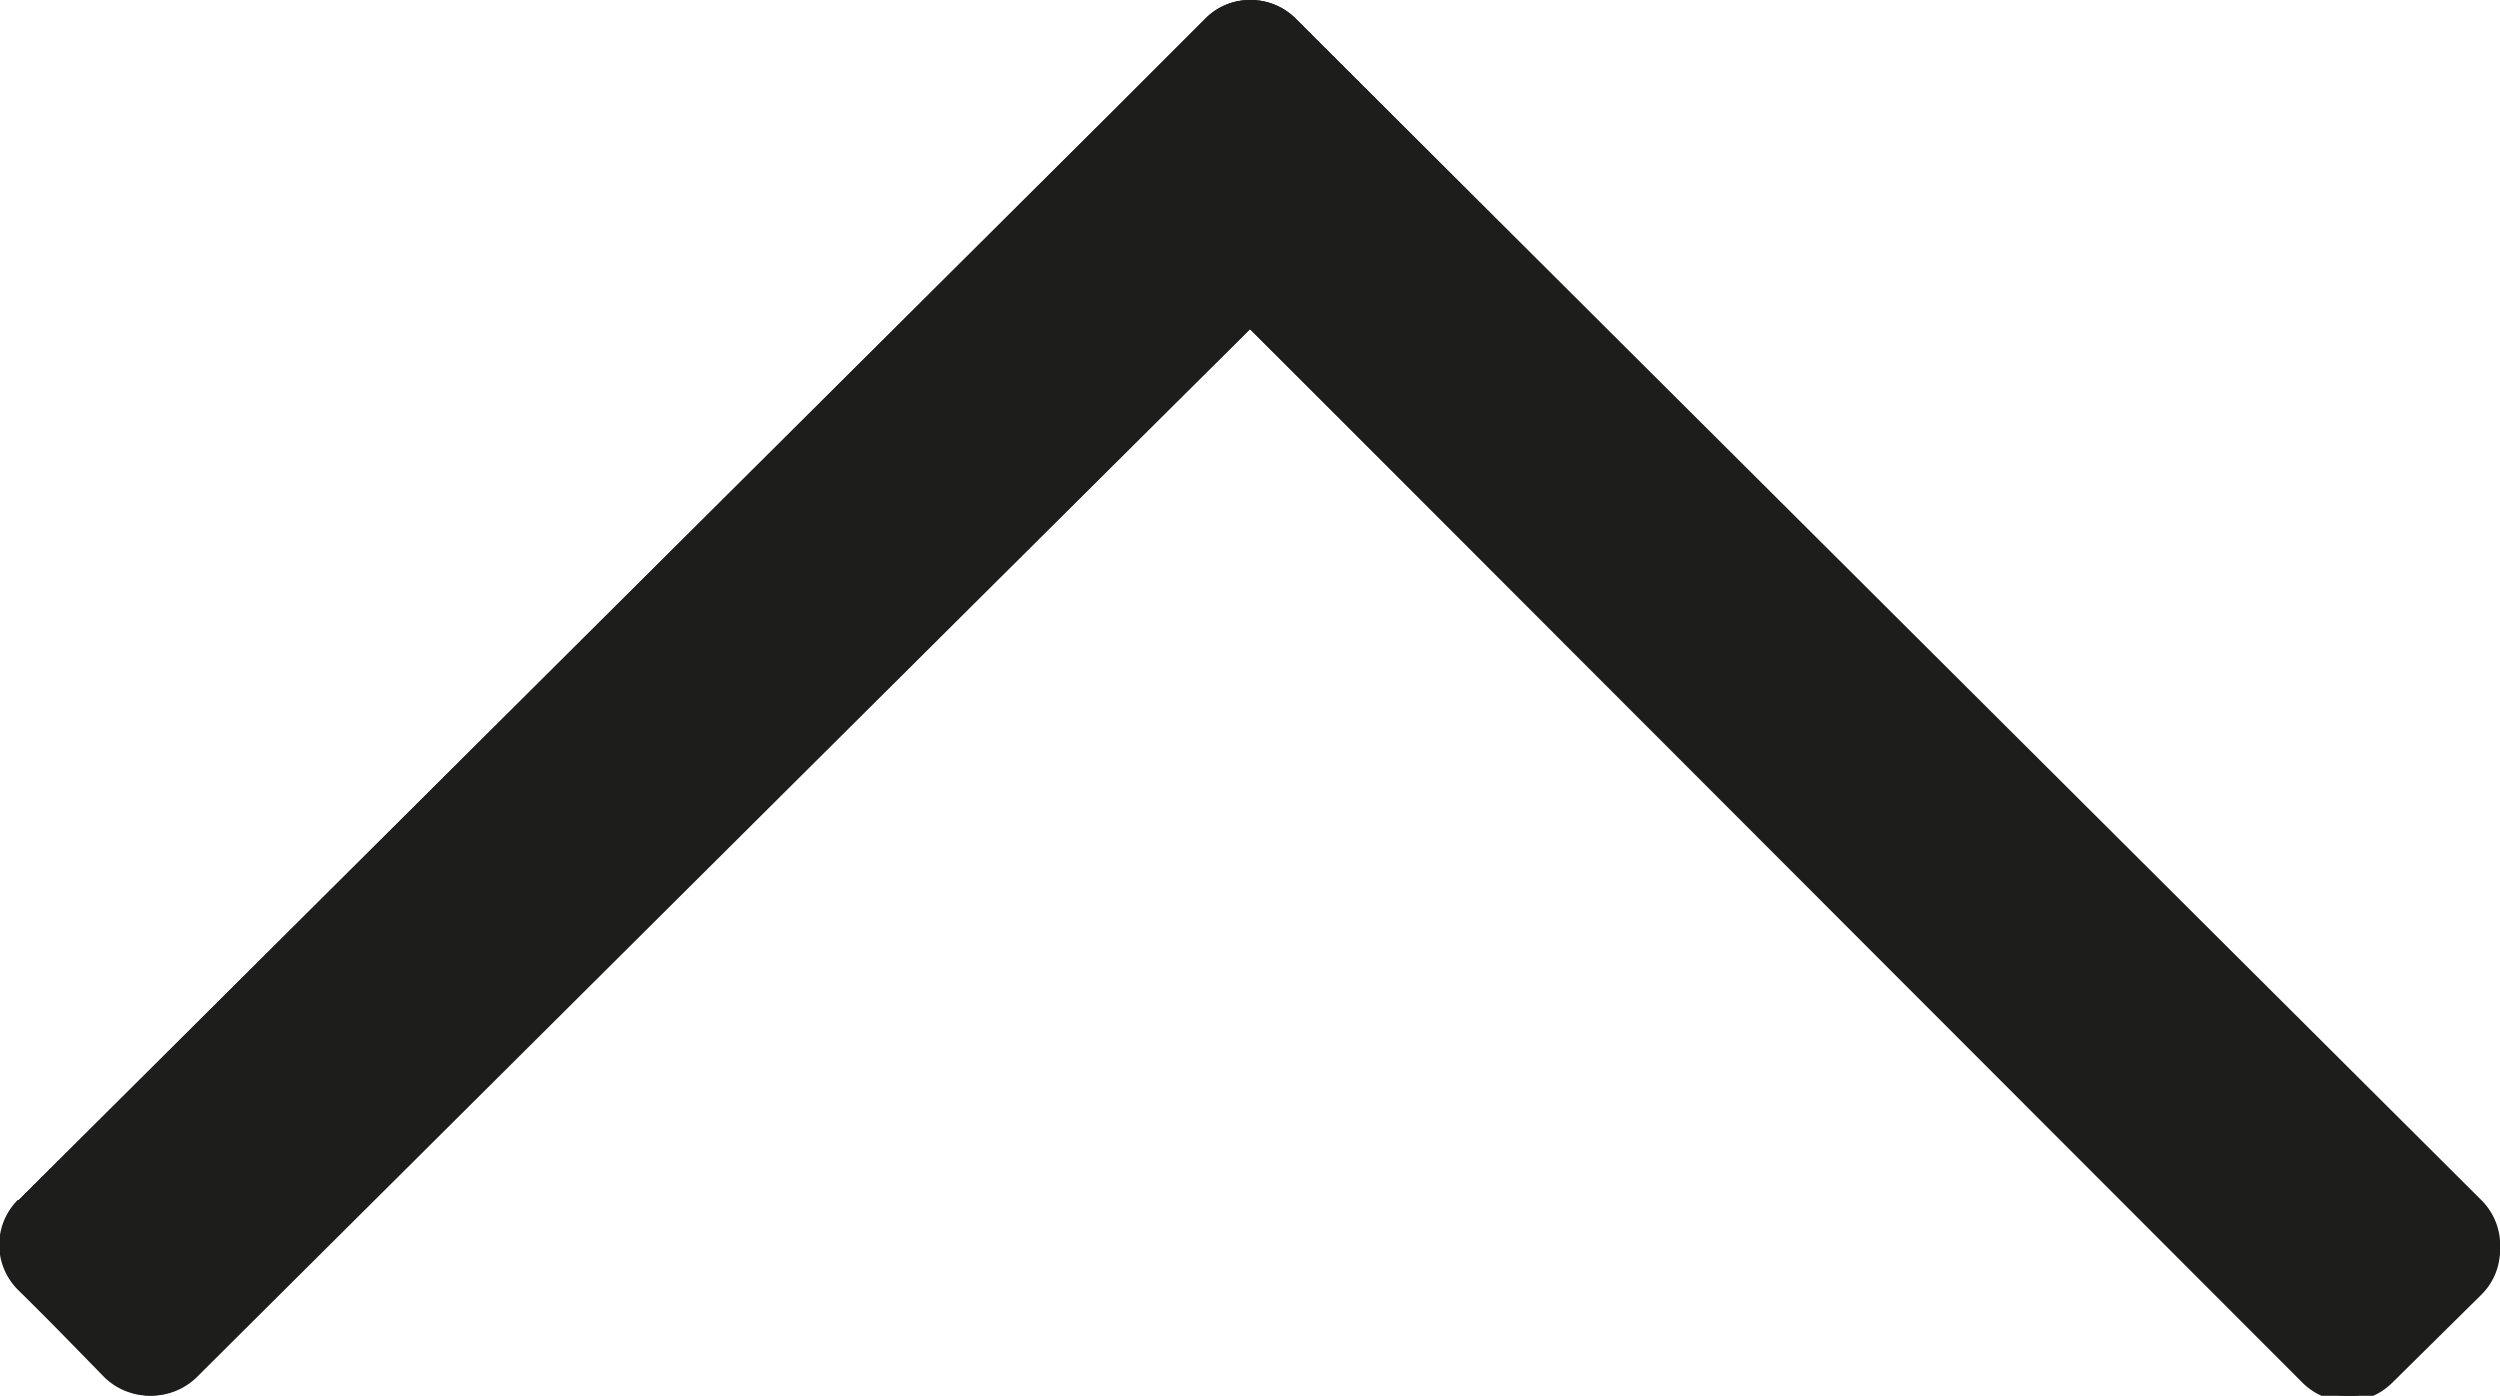 <svg xmlns="http://www.w3.org/2000/svg" viewBox="0 0 24 13.4"><g><path d="M.18,11.52,10.69,1.06l.88-.88A.6.6,0,0,1,12,0a.61.61,0,0,1,.44.18L23.82,11.52A.61.61,0,0,1,24,12a.6.6,0,0,1-.18.43l-.85.84a.61.61,0,0,1-.87,0L12,3.16,1.89,13.22a.62.62,0,0,1-.87,0l-.85-.84a.61.61,0,0,1,0-.86Z" fill="#1d1d1b"/><path d="M1,13.22a.62.62,0,0,0,.87,0L12,3.16,22.11,13.22a.61.61,0,0,0,.87,0l.85-.84A.6.6,0,0,0,24,12a.61.61,0,0,0-.18-.43L12.44.18A.61.61,0,0,0,12,0a.6.6,0,0,0-.43.18l-.88.88L.18,11.52a.61.61,0,0,0,0,.86Z" fill="#1d1d1b"/></g></svg>